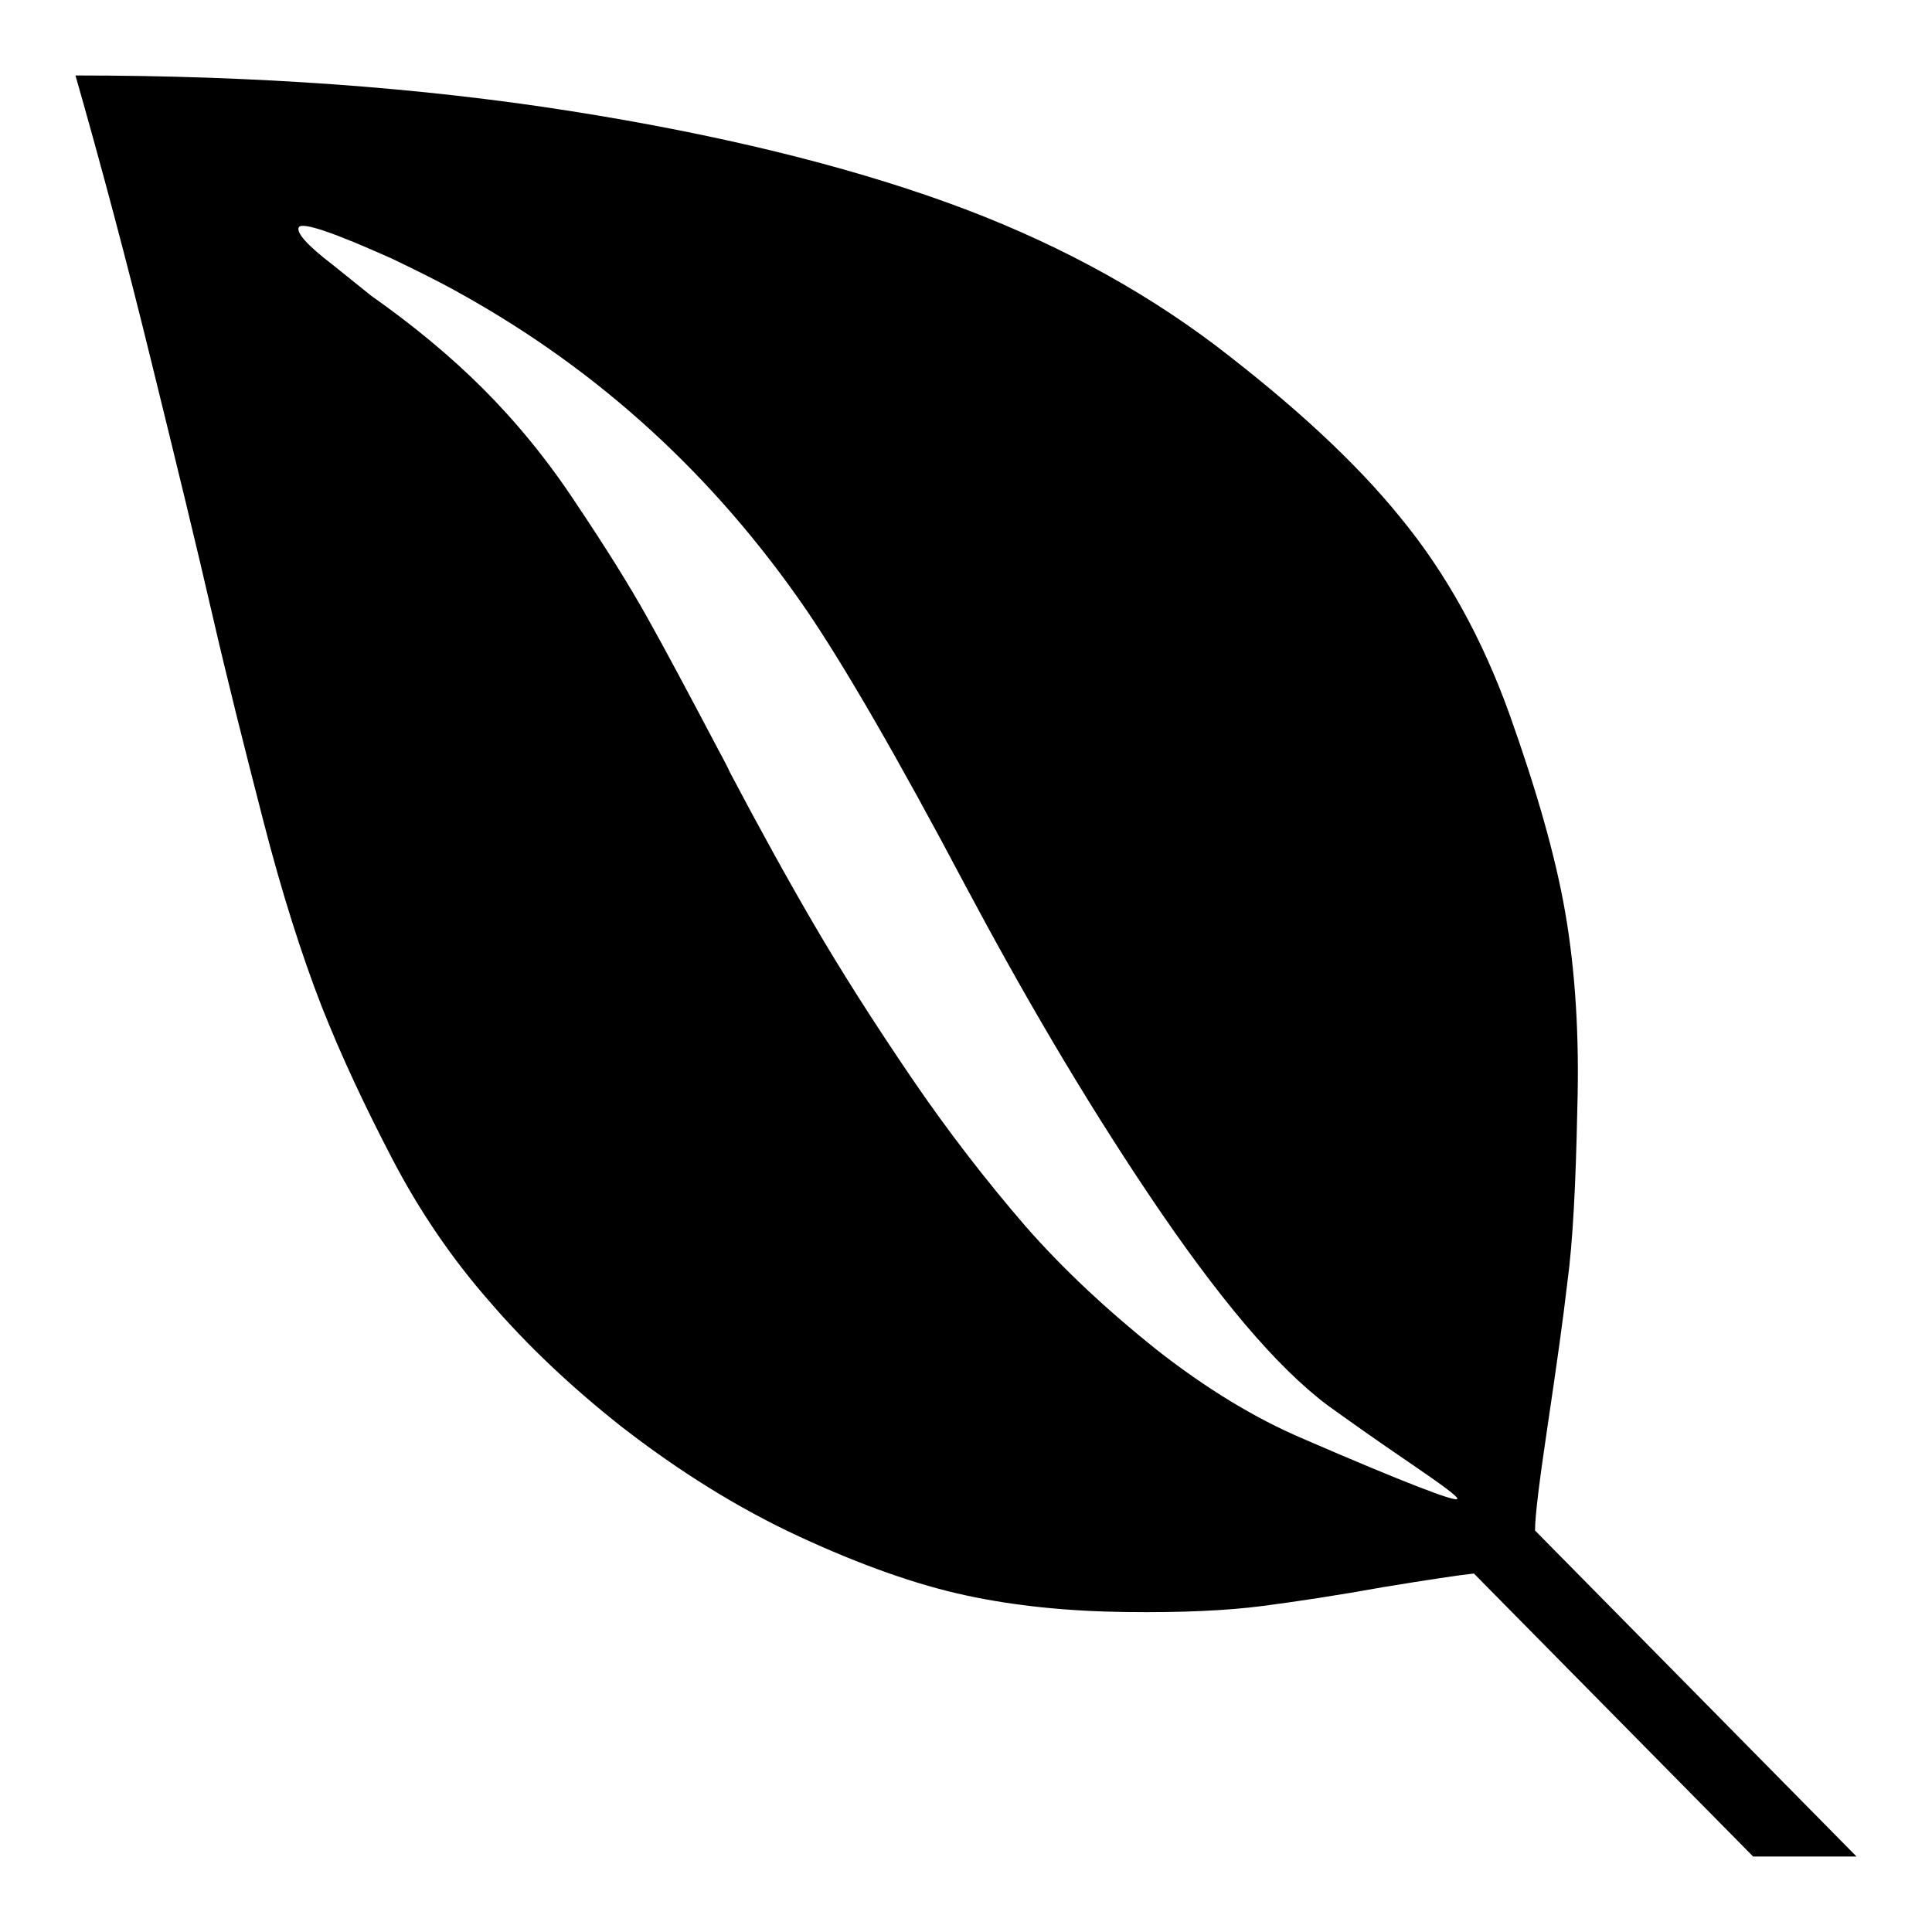 <?xml version="1.0" encoding="utf-8"?>
<!-- Svg Vector Icons : http://www.onlinewebfonts.com/icon -->
<!DOCTYPE svg PUBLIC "-//W3C//DTD SVG 1.1//EN" "http://www.w3.org/Graphics/SVG/1.1/DTD/svg11.dtd">
<svg version="1.1" xmlns="http://www.w3.org/2000/svg" xmlns:xlink="http://www.w3.org/1999/xlink" x="0px" y="0px" viewBox="0 0 256 256" enable-background="new 0 0 256 256" xml:space="preserve">
<g> <path fill="#000000" d="M128,117.5c-9.1-17.2-16.2-29.4-21.1-36.6C94.7,63.1,79.5,49.2,61.2,39c-3-1.7-6.1-3.2-9.2-4.7 c-7.8-3.5-11.9-4.9-12.4-4.2c-0.4,0.7,1.1,2.4,4.5,5l5.1,4.1c5.4,3.8,10.4,7.9,14.8,12.3c4.4,4.4,8.6,9.5,12.4,15.3 c3.9,5.8,7,10.8,9.3,14.9s5.4,9.9,9.3,17.3c0.8,1.5,1.4,2.6,1.7,3.3c3.9,7.4,7.6,14.1,11.1,20.1s7.8,12.8,12.9,20.3 c5.1,7.5,10.2,14,15.2,19.8c5,5.7,10.8,11.1,17.3,16.3c6.5,5.1,13,9.1,19.6,11.9c13.4,5.8,20.2,8.4,20.3,7.9 c0.1-0.3-2.1-1.9-6.5-4.9c-4.7-3.2-8.2-5.7-10.7-7.5c-6.8-5.1-14.6-14.4-23.6-27.8S135.3,131.2,128,117.5z M82.3,189 c-6.7-5.3-12.5-10.8-17.4-16.5c-5-5.7-9.3-12-12.9-18.9c-3.6-6.9-6.8-13.7-9.4-20.3c-2.6-6.7-5.2-14.8-7.7-24.5 c-2.5-9.7-4.8-18.8-6.8-27.5c-2-8.7-4.7-19.8-8-33.2C16.8,34.6,13.4,21.9,10,10c24,0,45.8,1.6,65.5,4.7s36.3,7.2,49.9,12.1 c13.6,4.9,25.5,11.3,35.7,19c10.2,7.8,18.4,15.3,24.4,22.7c6.1,7.4,10.9,16.1,14.5,26.1c3.6,10.1,6.1,18.8,7.4,26.3 s1.9,16.2,1.6,26.1c-0.2,10-0.6,17.6-1.3,22.8c-0.6,5.2-1.5,11.5-2.6,18.9c-1.1,7.4-1.7,12.1-1.7,14.1L246,246h-13.7l-37-37.5 c-1.9,0.2-5.9,0.8-12,1.8c-6.1,1.1-11.4,1.9-16,2.5s-10.6,0.9-18.2,0.8s-14.6-0.8-21.1-2.2c-6.5-1.4-13.9-4-22.1-7.8 S89.9,194.9,82.3,189L82.3,189z"/></g>
</svg>